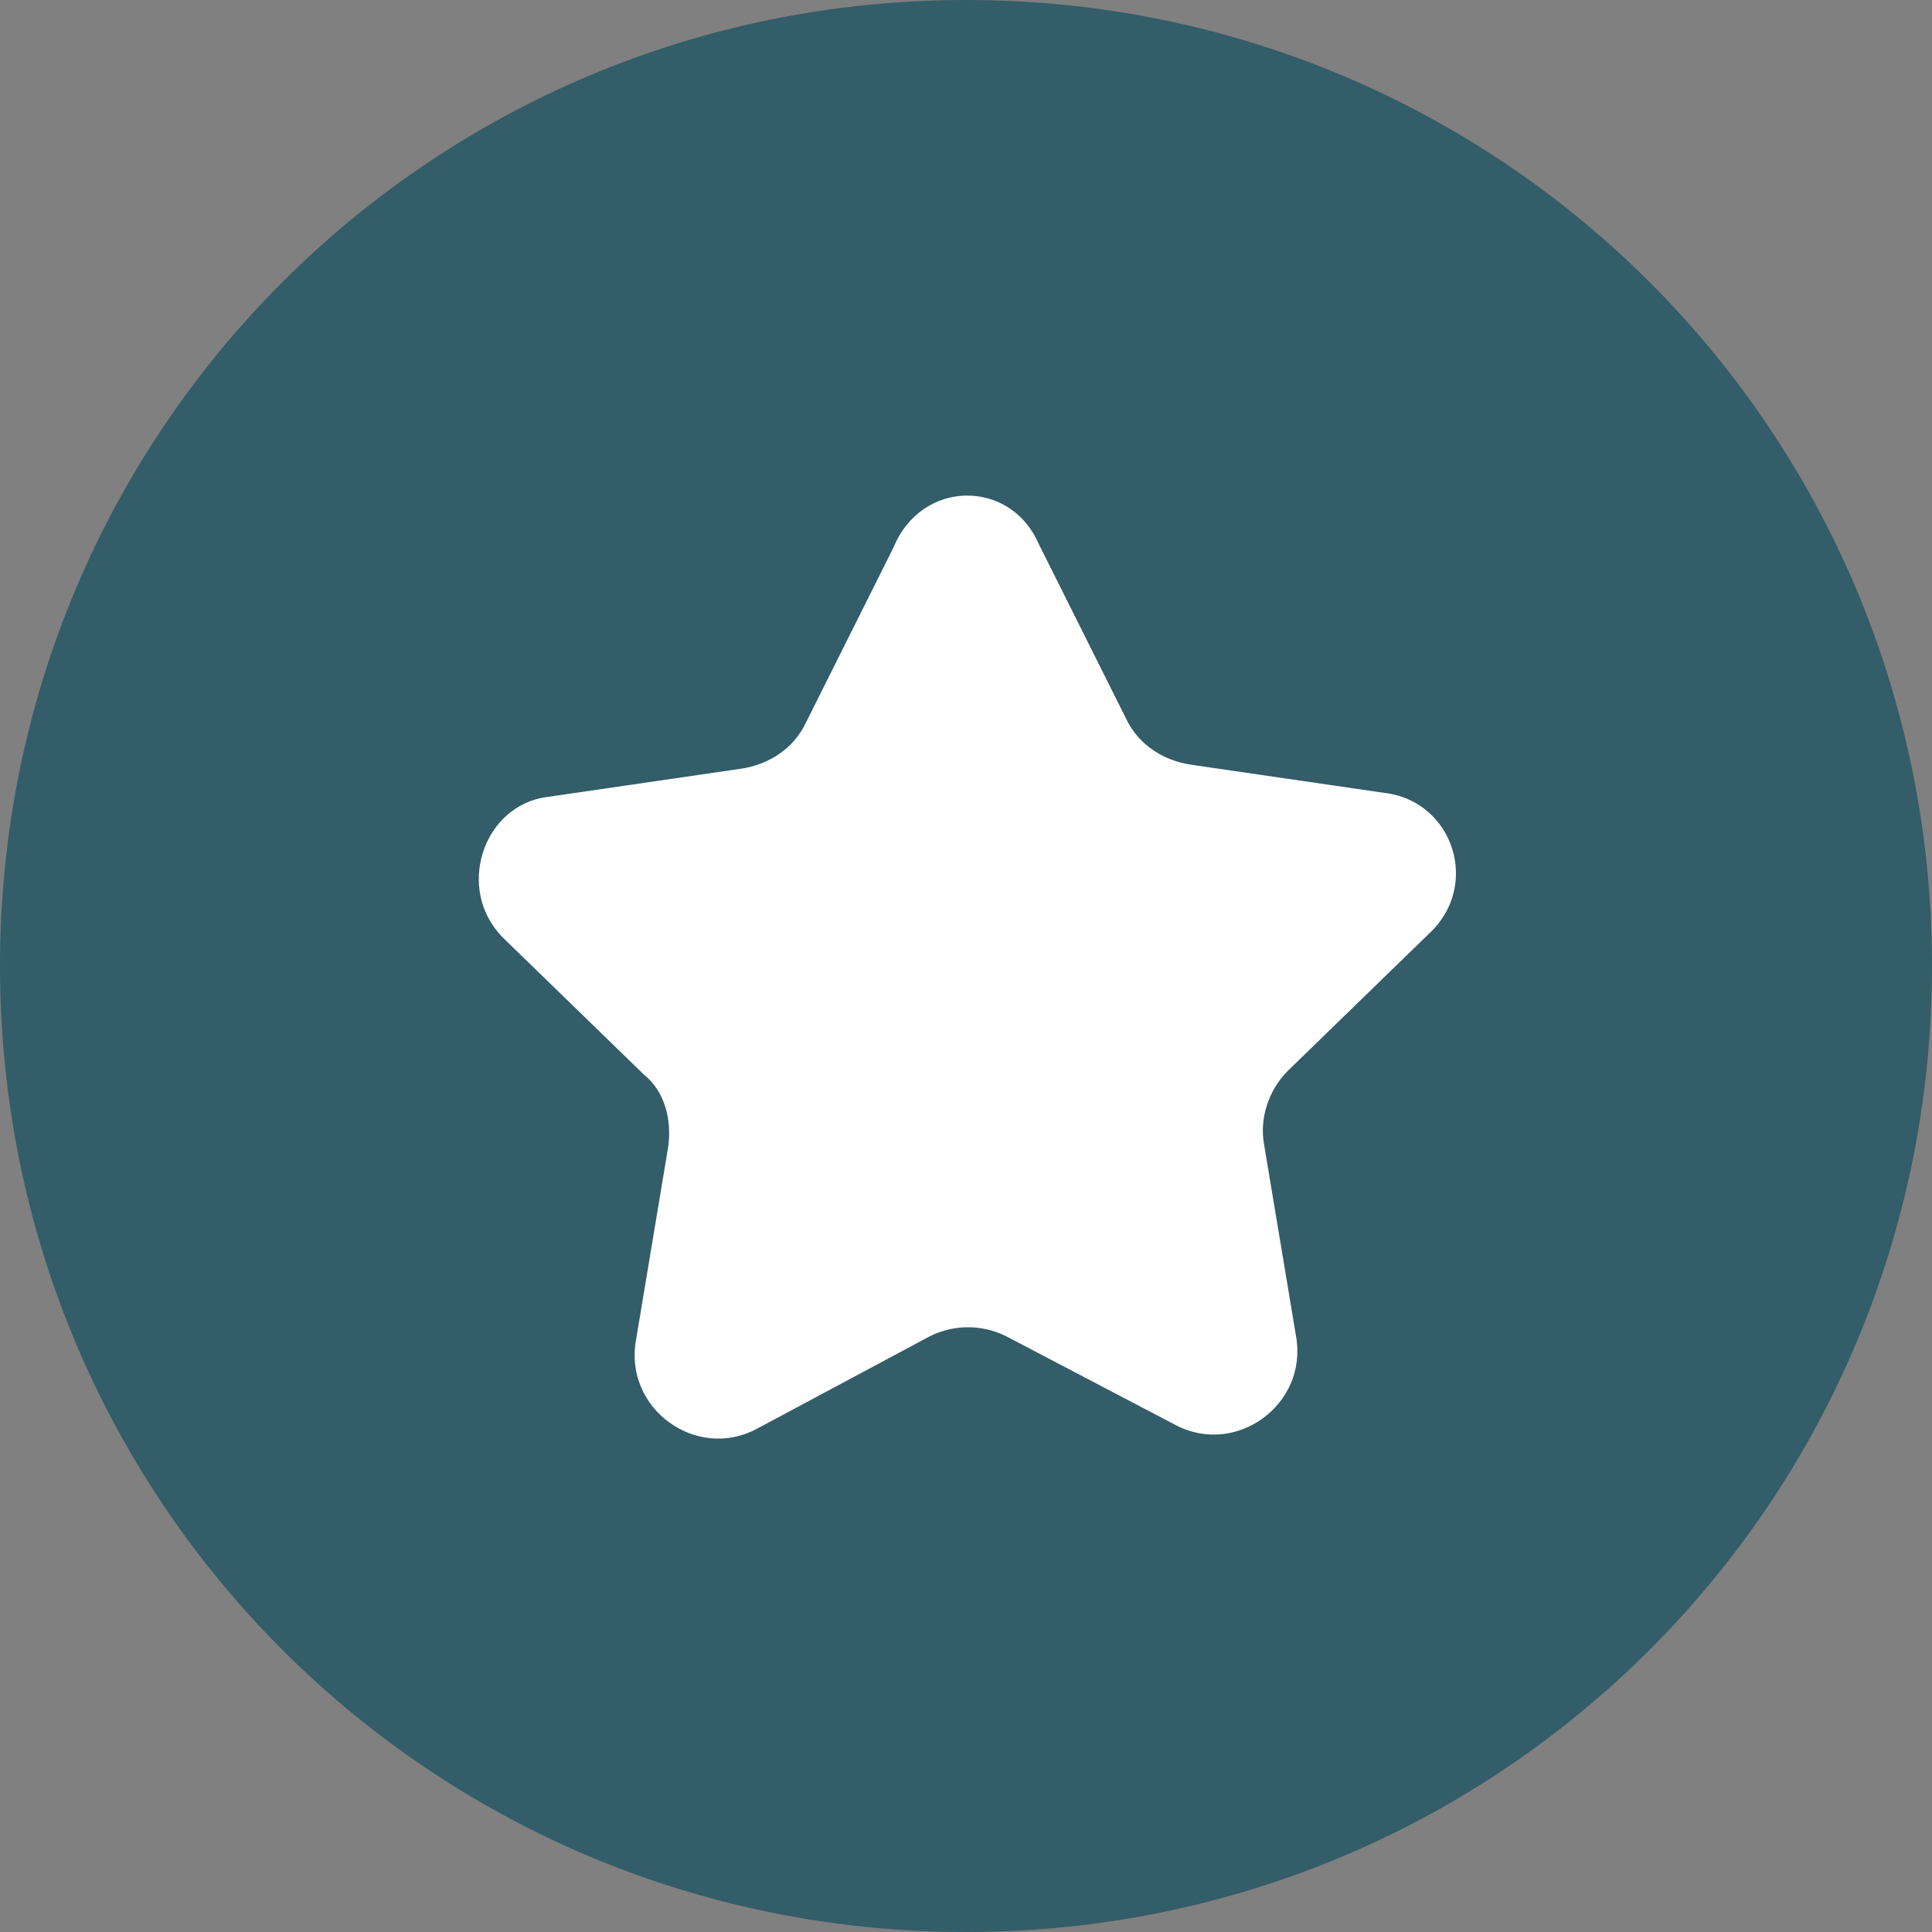 <?xml version="1.0" encoding="utf-8"?>
<!-- Generator: Adobe Illustrator 28.1.0, SVG Export Plug-In . SVG Version: 6.00 Build 0)  -->
<svg version="1.1" id="Layer_1" xmlns="http://www.w3.org/2000/svg" xmlns:xlink="http://www.w3.org/1999/xlink" x="0px" y="0px"
	 viewBox="0 0 48 48" style="enable-background:new 0 0 48 48;" xml:space="preserve">
<rect x="0" y="0" width="48" height="48" fill="#808080" stroke="none"/>
<style type="text/css">
	.st0{fill:#335D68;}
	.st1{fill-rule:evenodd;clip-rule:evenodd;fill:#FFFFFF;}
</style>
<path class="st0" d="M24,0L24,0c13.3,0,24,10.7,24,24l0,0c0,13.3-10.7,24-24,24l0,0C10.7,48,0,37.3,0,24l0,0C0,10.7,10.7,0,24,0z"/>
<path class="st1" d="M25.8,13.5l2.2,4.4c0.3,0.6,0.9,1,1.6,1.1l4.8,0.7c1.7,0.2,2.4,2.3,1.1,3.5L32,26.6c-0.5,0.5-0.7,1.2-0.6,1.8
	l0.8,4.8c0.3,1.7-1.5,3-3,2.2L25,33.2c-0.6-0.3-1.3-0.3-1.9,0l-4.3,2.3c-1.5,0.8-3.3-0.5-3-2.2l0.8-4.8c0.1-0.7-0.1-1.4-0.6-1.8
	l-3.5-3.4c-1.2-1.2-0.5-3.3,1.1-3.5l4.8-0.7c0.7-0.1,1.3-0.5,1.6-1.1l2.2-4.4C22.9,11.9,25.1,11.9,25.8,13.5z"/>
</svg>
